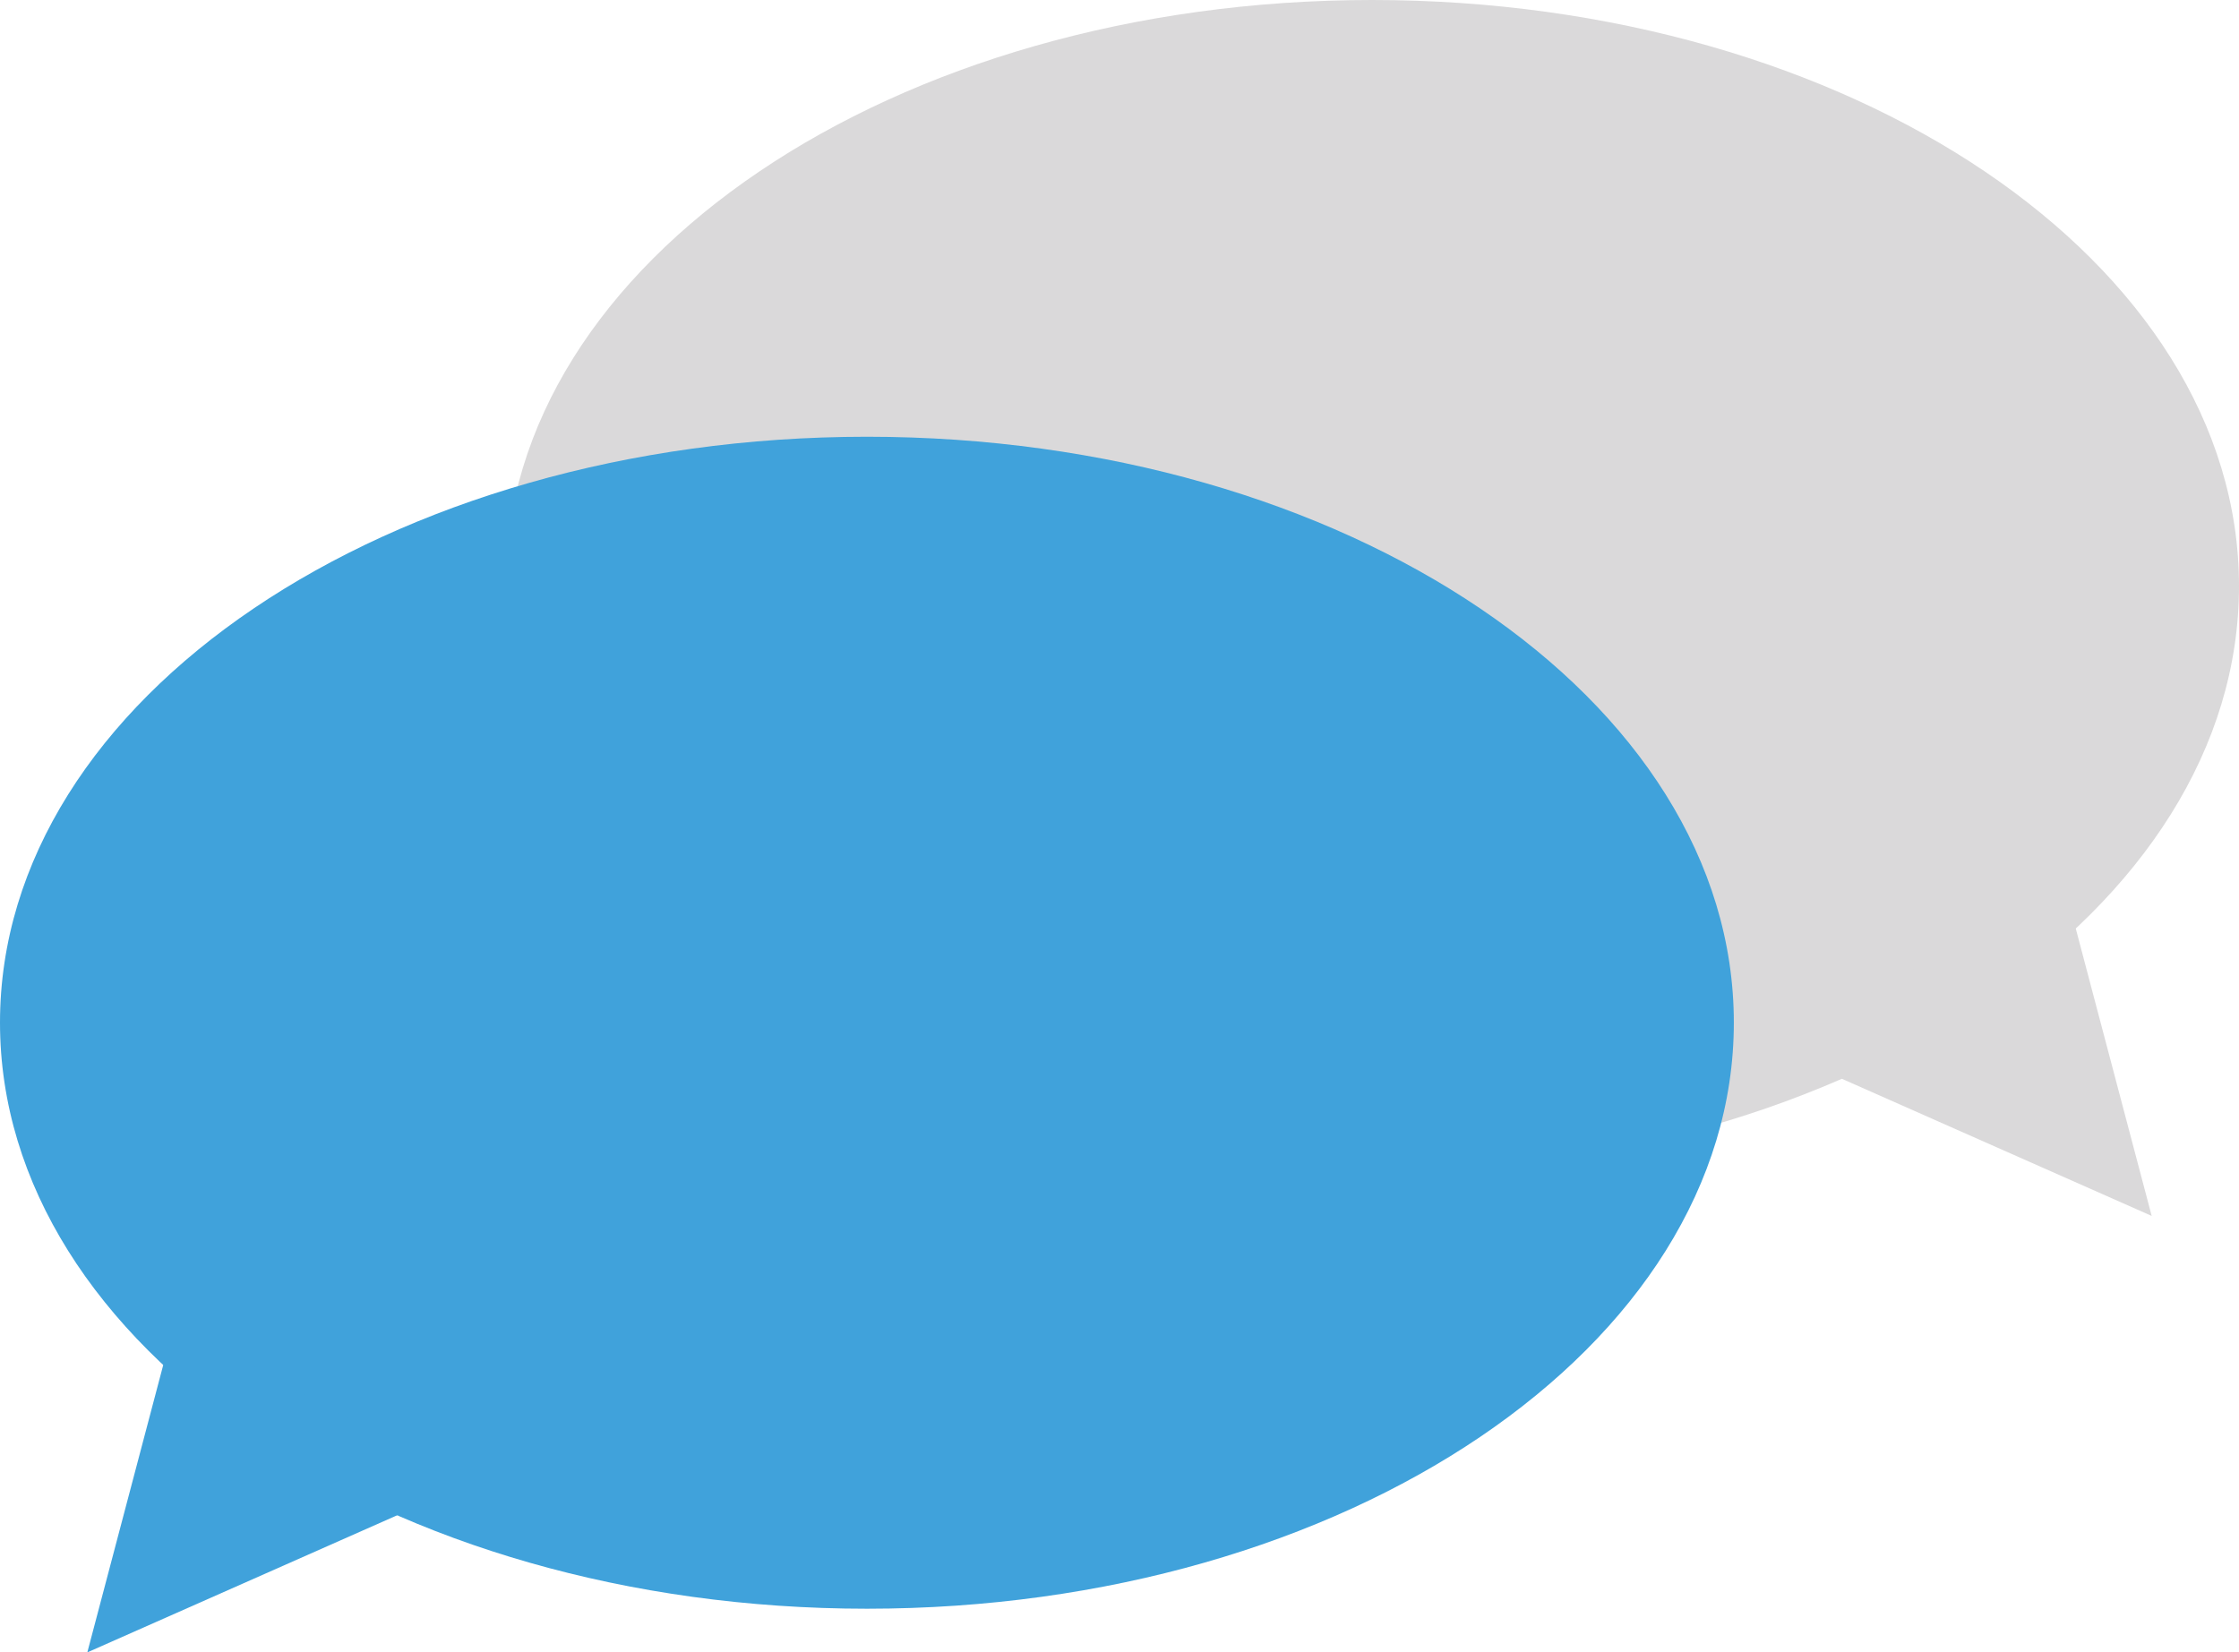 <svg xmlns="http://www.w3.org/2000/svg" xmlns:xlink="http://www.w3.org/1999/xlink" id="Ebene_7" data-name="Ebene 7" viewBox="0 0 394.65 291.32"><defs><style>.cls-1{fill:none;}.cls-2{clip-path:url(#clip-path);}.cls-3{fill:#dad9da;}.cls-4{fill:#40a2db;}</style><clipPath id="clip-path" transform="translate(-0.69)"><rect class="cls-1" x="0.69" width="394.65" height="291.32"></rect></clipPath></defs><title>languages</title><g class="cls-2"><path class="cls-3" d="M242.54,206.67c-84.39,0-152.8-46.26-152.8-103.34S158.15,0,242.54,0s152.8,46.26,152.8,103.33-68.41,103.34-152.8,103.34" transform="translate(-0.69)"></path></g><polygon class="cls-3" points="363.87 156.1 379.26 214.37 312.2 184.68 363.87 156.1"></polygon><g class="cls-2"><path class="cls-4" d="M153.5,283.62c84.39,0,152.8-46.26,152.8-103.33S237.89,77,153.5,77,.69,123.22.69,180.29,69.11,283.62,153.5,283.62" transform="translate(-0.69)"></path></g><polygon class="cls-4" points="15.39 291.32 82.45 261.64 30.78 233.05 15.39 291.32"></polygon></svg>